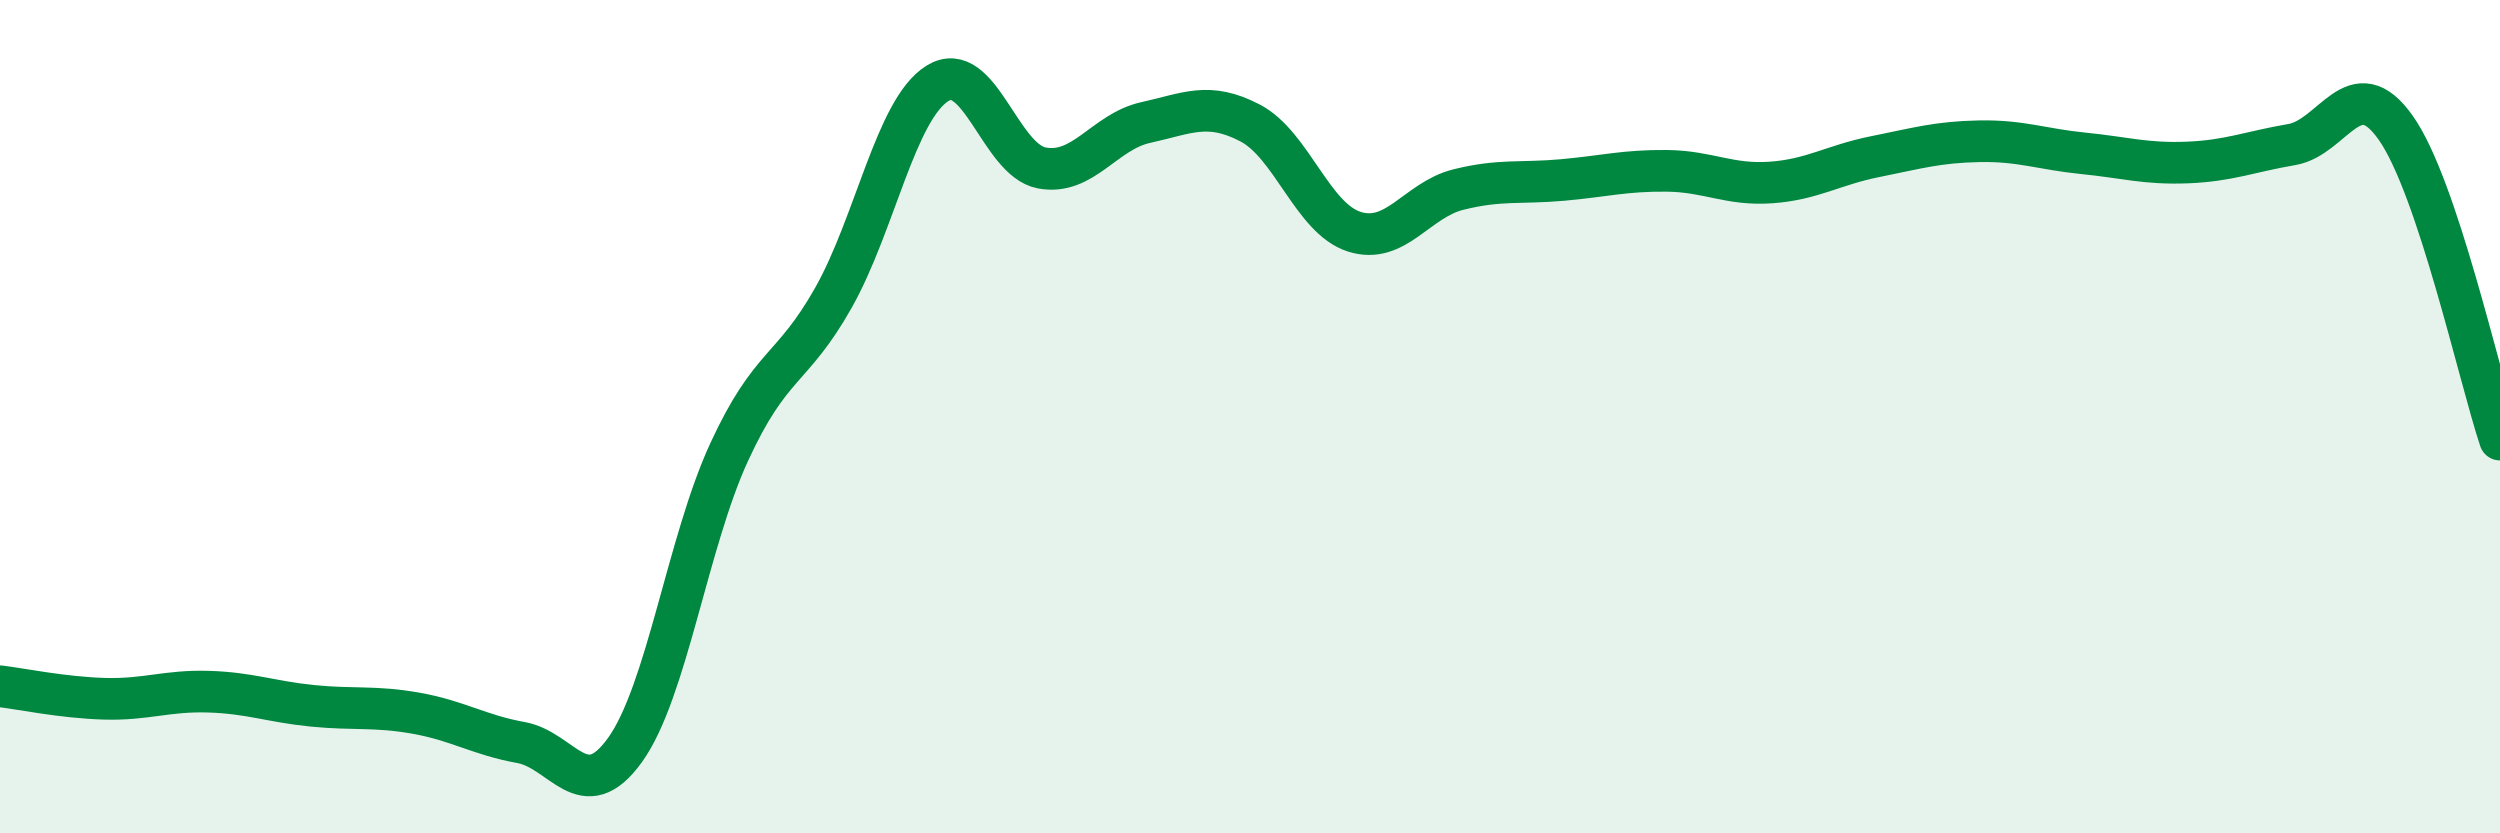 
    <svg width="60" height="20" viewBox="0 0 60 20" xmlns="http://www.w3.org/2000/svg">
      <path
        d="M 0,16.47 C 0.5,16.53 1.5,16.74 2.5,16.77 C 3.5,16.8 4,16.57 5,16.6 C 6,16.63 6.5,16.84 7.5,16.94 C 8.5,17.04 9,16.94 10,17.12 C 11,17.3 11.5,17.64 12.5,17.82 C 13.5,18 14,19.39 15,18 C 16,16.61 16.5,13.02 17.5,10.85 C 18.5,8.68 19,8.92 20,7.15 C 21,5.38 21.5,2.62 22.5,2 C 23.5,1.38 24,3.84 25,4.03 C 26,4.22 26.5,3.16 27.5,2.94 C 28.5,2.72 29,2.43 30,2.95 C 31,3.47 31.5,5.24 32.5,5.56 C 33.5,5.88 34,4.8 35,4.55 C 36,4.3 36.5,4.41 37.5,4.32 C 38.5,4.23 39,4.09 40,4.1 C 41,4.11 41.5,4.45 42.5,4.38 C 43.5,4.31 44,3.96 45,3.76 C 46,3.56 46.5,3.41 47.5,3.39 C 48.5,3.37 49,3.58 50,3.68 C 51,3.78 51.5,3.94 52.5,3.9 C 53.5,3.86 54,3.64 55,3.47 C 56,3.3 56.5,1.65 57.5,3.07 C 58.5,4.49 59.5,9.05 60,10.55L60 20L0 20Z"
        fill="#008740"
        opacity="0.1"
        stroke-linecap="round"
        stroke-linejoin="round"
      />
      <path
        d="M 0,16.47 C 0.5,16.53 1.5,16.74 2.5,16.77 C 3.5,16.8 4,16.57 5,16.6 C 6,16.63 6.5,16.84 7.5,16.94 C 8.5,17.04 9,16.94 10,17.12 C 11,17.3 11.5,17.64 12.5,17.82 C 13.5,18 14,19.39 15,18 C 16,16.61 16.5,13.02 17.5,10.85 C 18.5,8.68 19,8.92 20,7.15 C 21,5.38 21.5,2.62 22.5,2 C 23.5,1.38 24,3.84 25,4.03 C 26,4.22 26.5,3.16 27.5,2.94 C 28.5,2.72 29,2.43 30,2.95 C 31,3.47 31.5,5.24 32.5,5.56 C 33.5,5.88 34,4.8 35,4.55 C 36,4.3 36.5,4.41 37.5,4.32 C 38.5,4.23 39,4.09 40,4.1 C 41,4.11 41.5,4.45 42.5,4.38 C 43.5,4.31 44,3.96 45,3.76 C 46,3.56 46.5,3.41 47.5,3.39 C 48.5,3.37 49,3.58 50,3.68 C 51,3.78 51.5,3.94 52.5,3.9 C 53.5,3.86 54,3.64 55,3.47 C 56,3.3 56.5,1.65 57.5,3.07 C 58.5,4.49 59.5,9.05 60,10.55"
        stroke="#008740"
        stroke-width="1"
        fill="none"
        stroke-linecap="round"
        stroke-linejoin="round"
      />
    </svg>
  